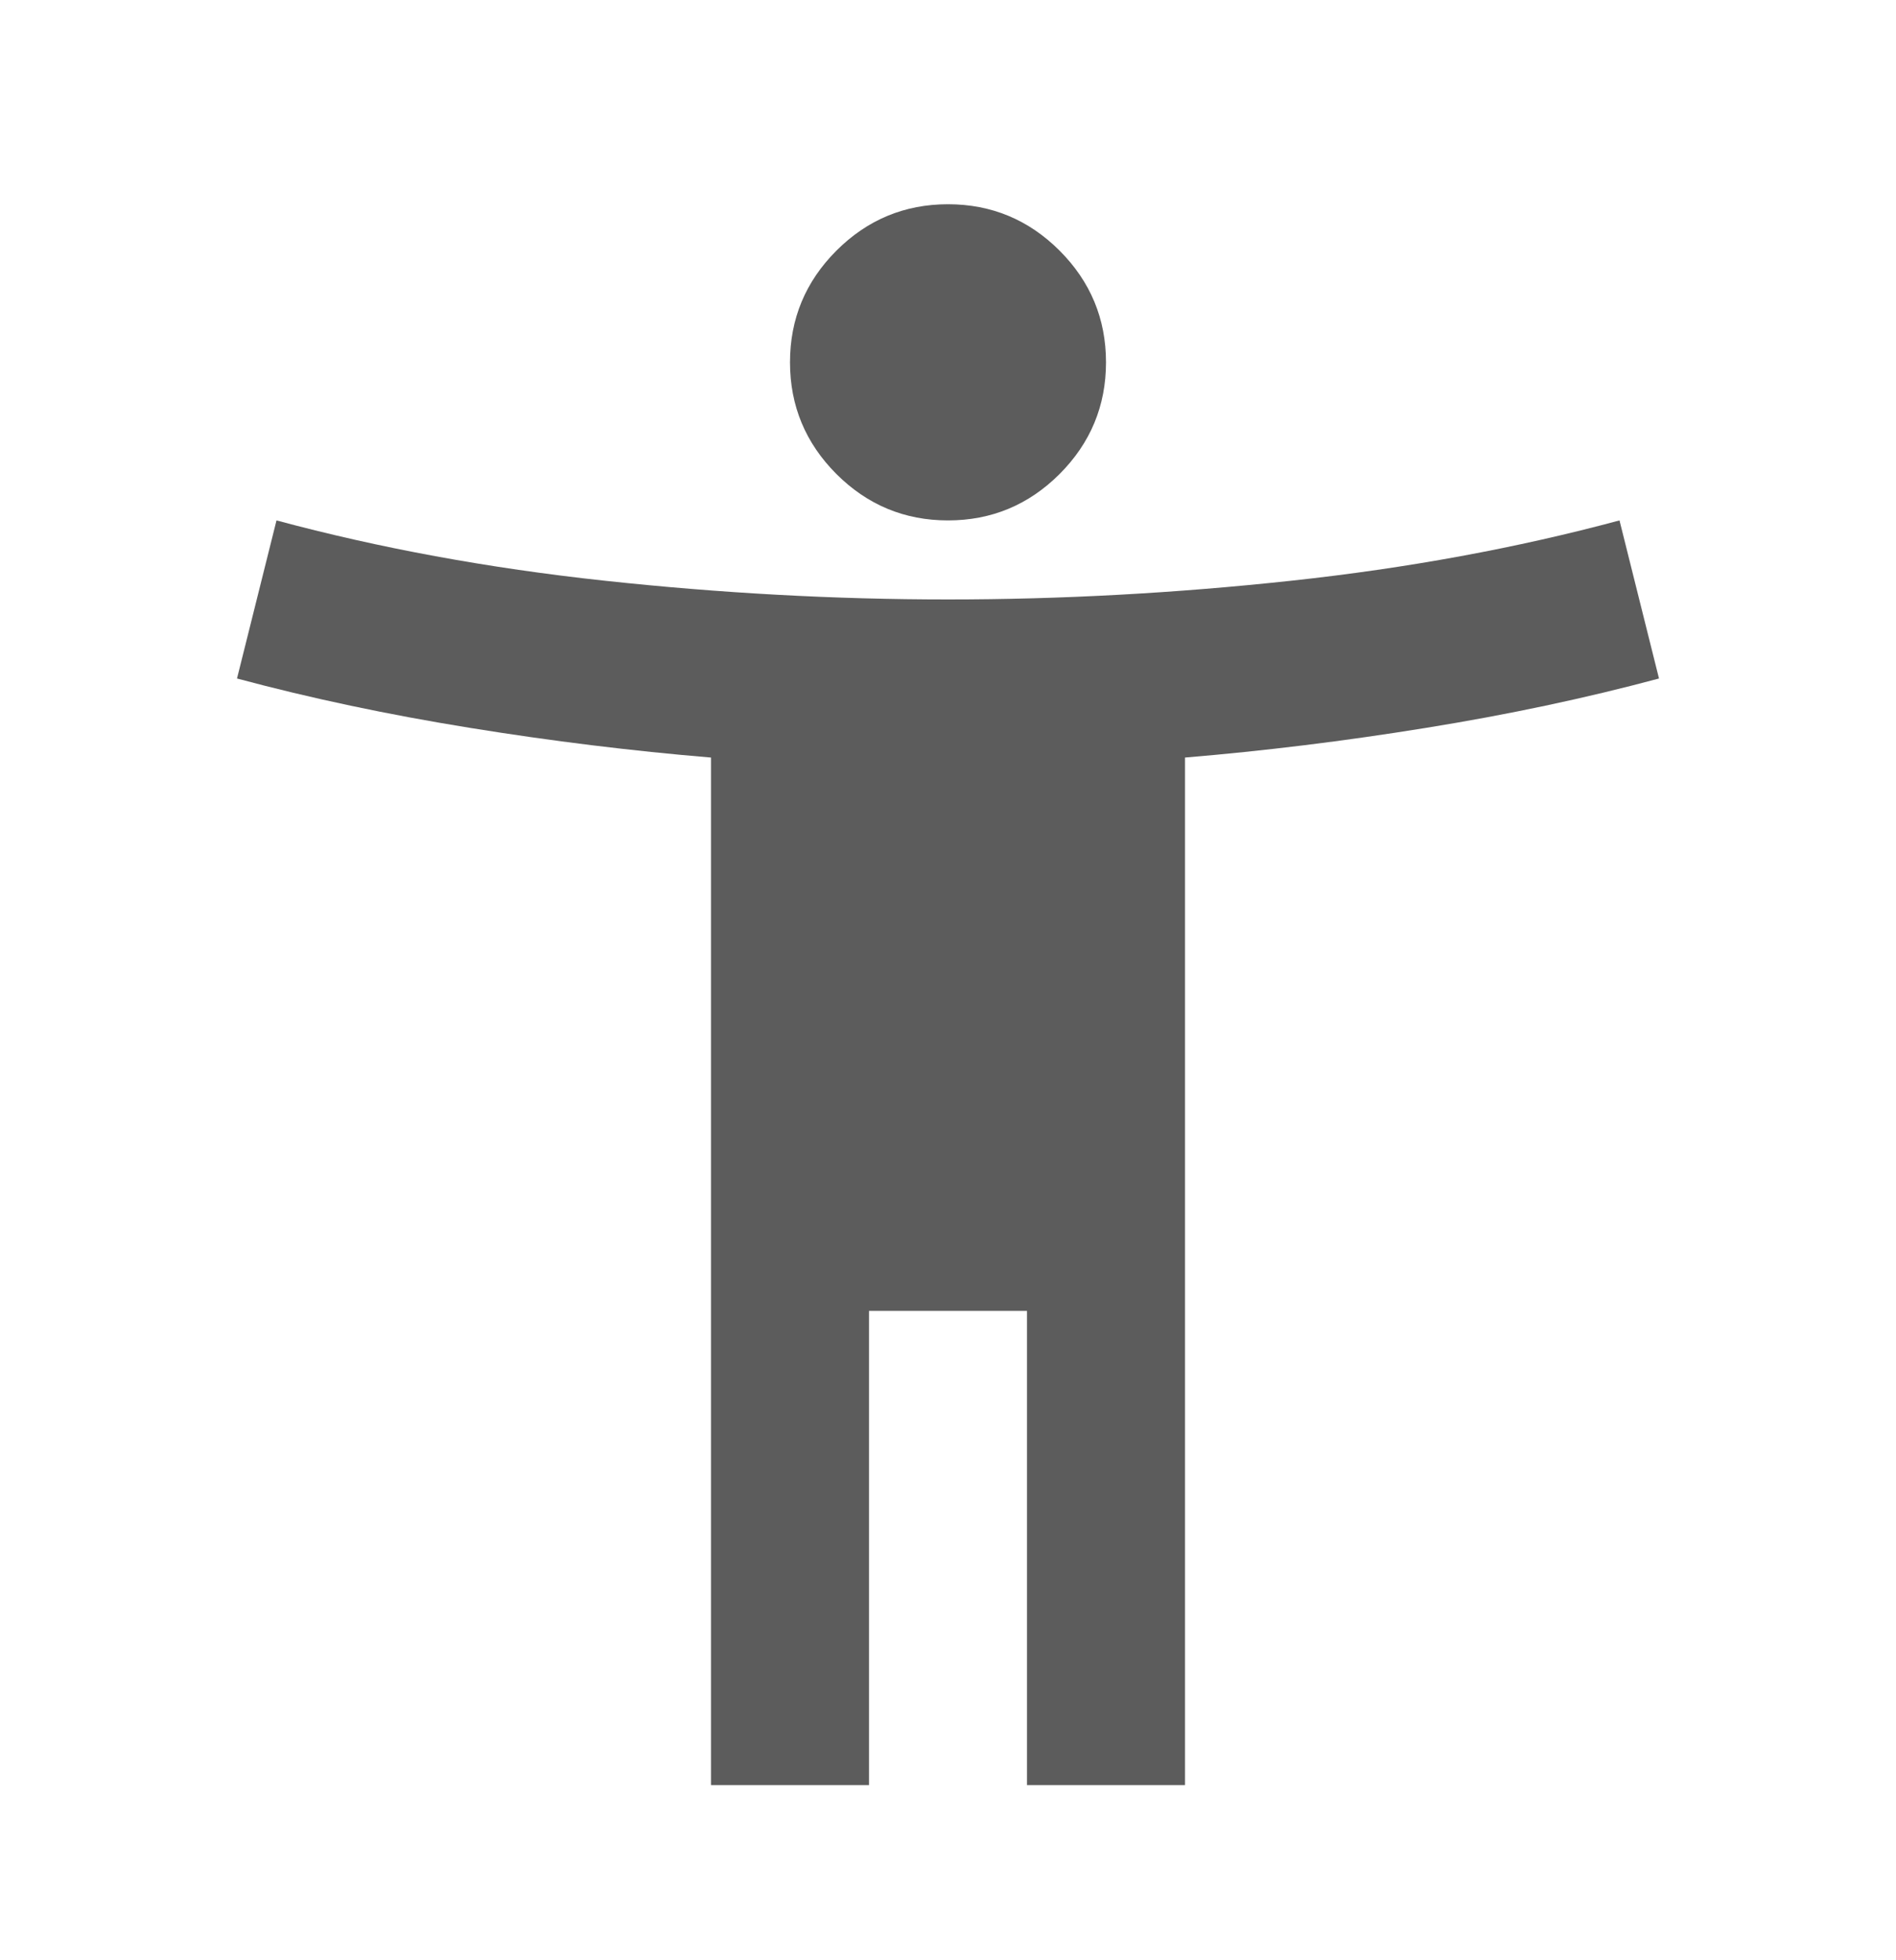 <svg width="30" height="31" viewBox="0 0 30 31" fill="none" xmlns="http://www.w3.org/2000/svg">
<mask id="mask0_3124_48683" style="mask-type:alpha" maskUnits="userSpaceOnUse" x="0" y="0" width="30" height="31">
<rect y="0.73" width="30" height="30" fill="#D9D9D9"/>
</mask>
<g mask="url(#mask0_3124_48683)">
<path d="M15 8.23C14.312 8.23 13.724 7.985 13.234 7.496C12.745 7.006 12.5 6.417 12.5 5.73C12.5 5.042 12.745 4.454 13.234 3.964C13.724 3.475 14.312 3.23 15 3.23C15.688 3.23 16.276 3.475 16.766 3.964C17.255 4.454 17.5 5.042 17.5 5.73C17.5 6.417 17.255 7.006 16.766 7.496C16.276 7.985 15.688 8.23 15 8.23ZM11.25 28.23V11.98C10 11.876 8.729 11.72 7.438 11.511C6.146 11.303 4.917 11.043 3.75 10.73L4.375 8.23C6 8.667 7.729 8.985 9.562 9.183C11.396 9.381 13.208 9.48 15 9.48C16.792 9.48 18.604 9.381 20.438 9.183C22.271 8.985 24 8.667 25.625 8.23L26.25 10.73C25.083 11.043 23.854 11.303 22.562 11.511C21.271 11.72 20 11.876 18.75 11.98V28.23H16.25V20.73H13.75V28.23H11.25Z" fill="#5C5C5C"/>
</g>
</svg>
